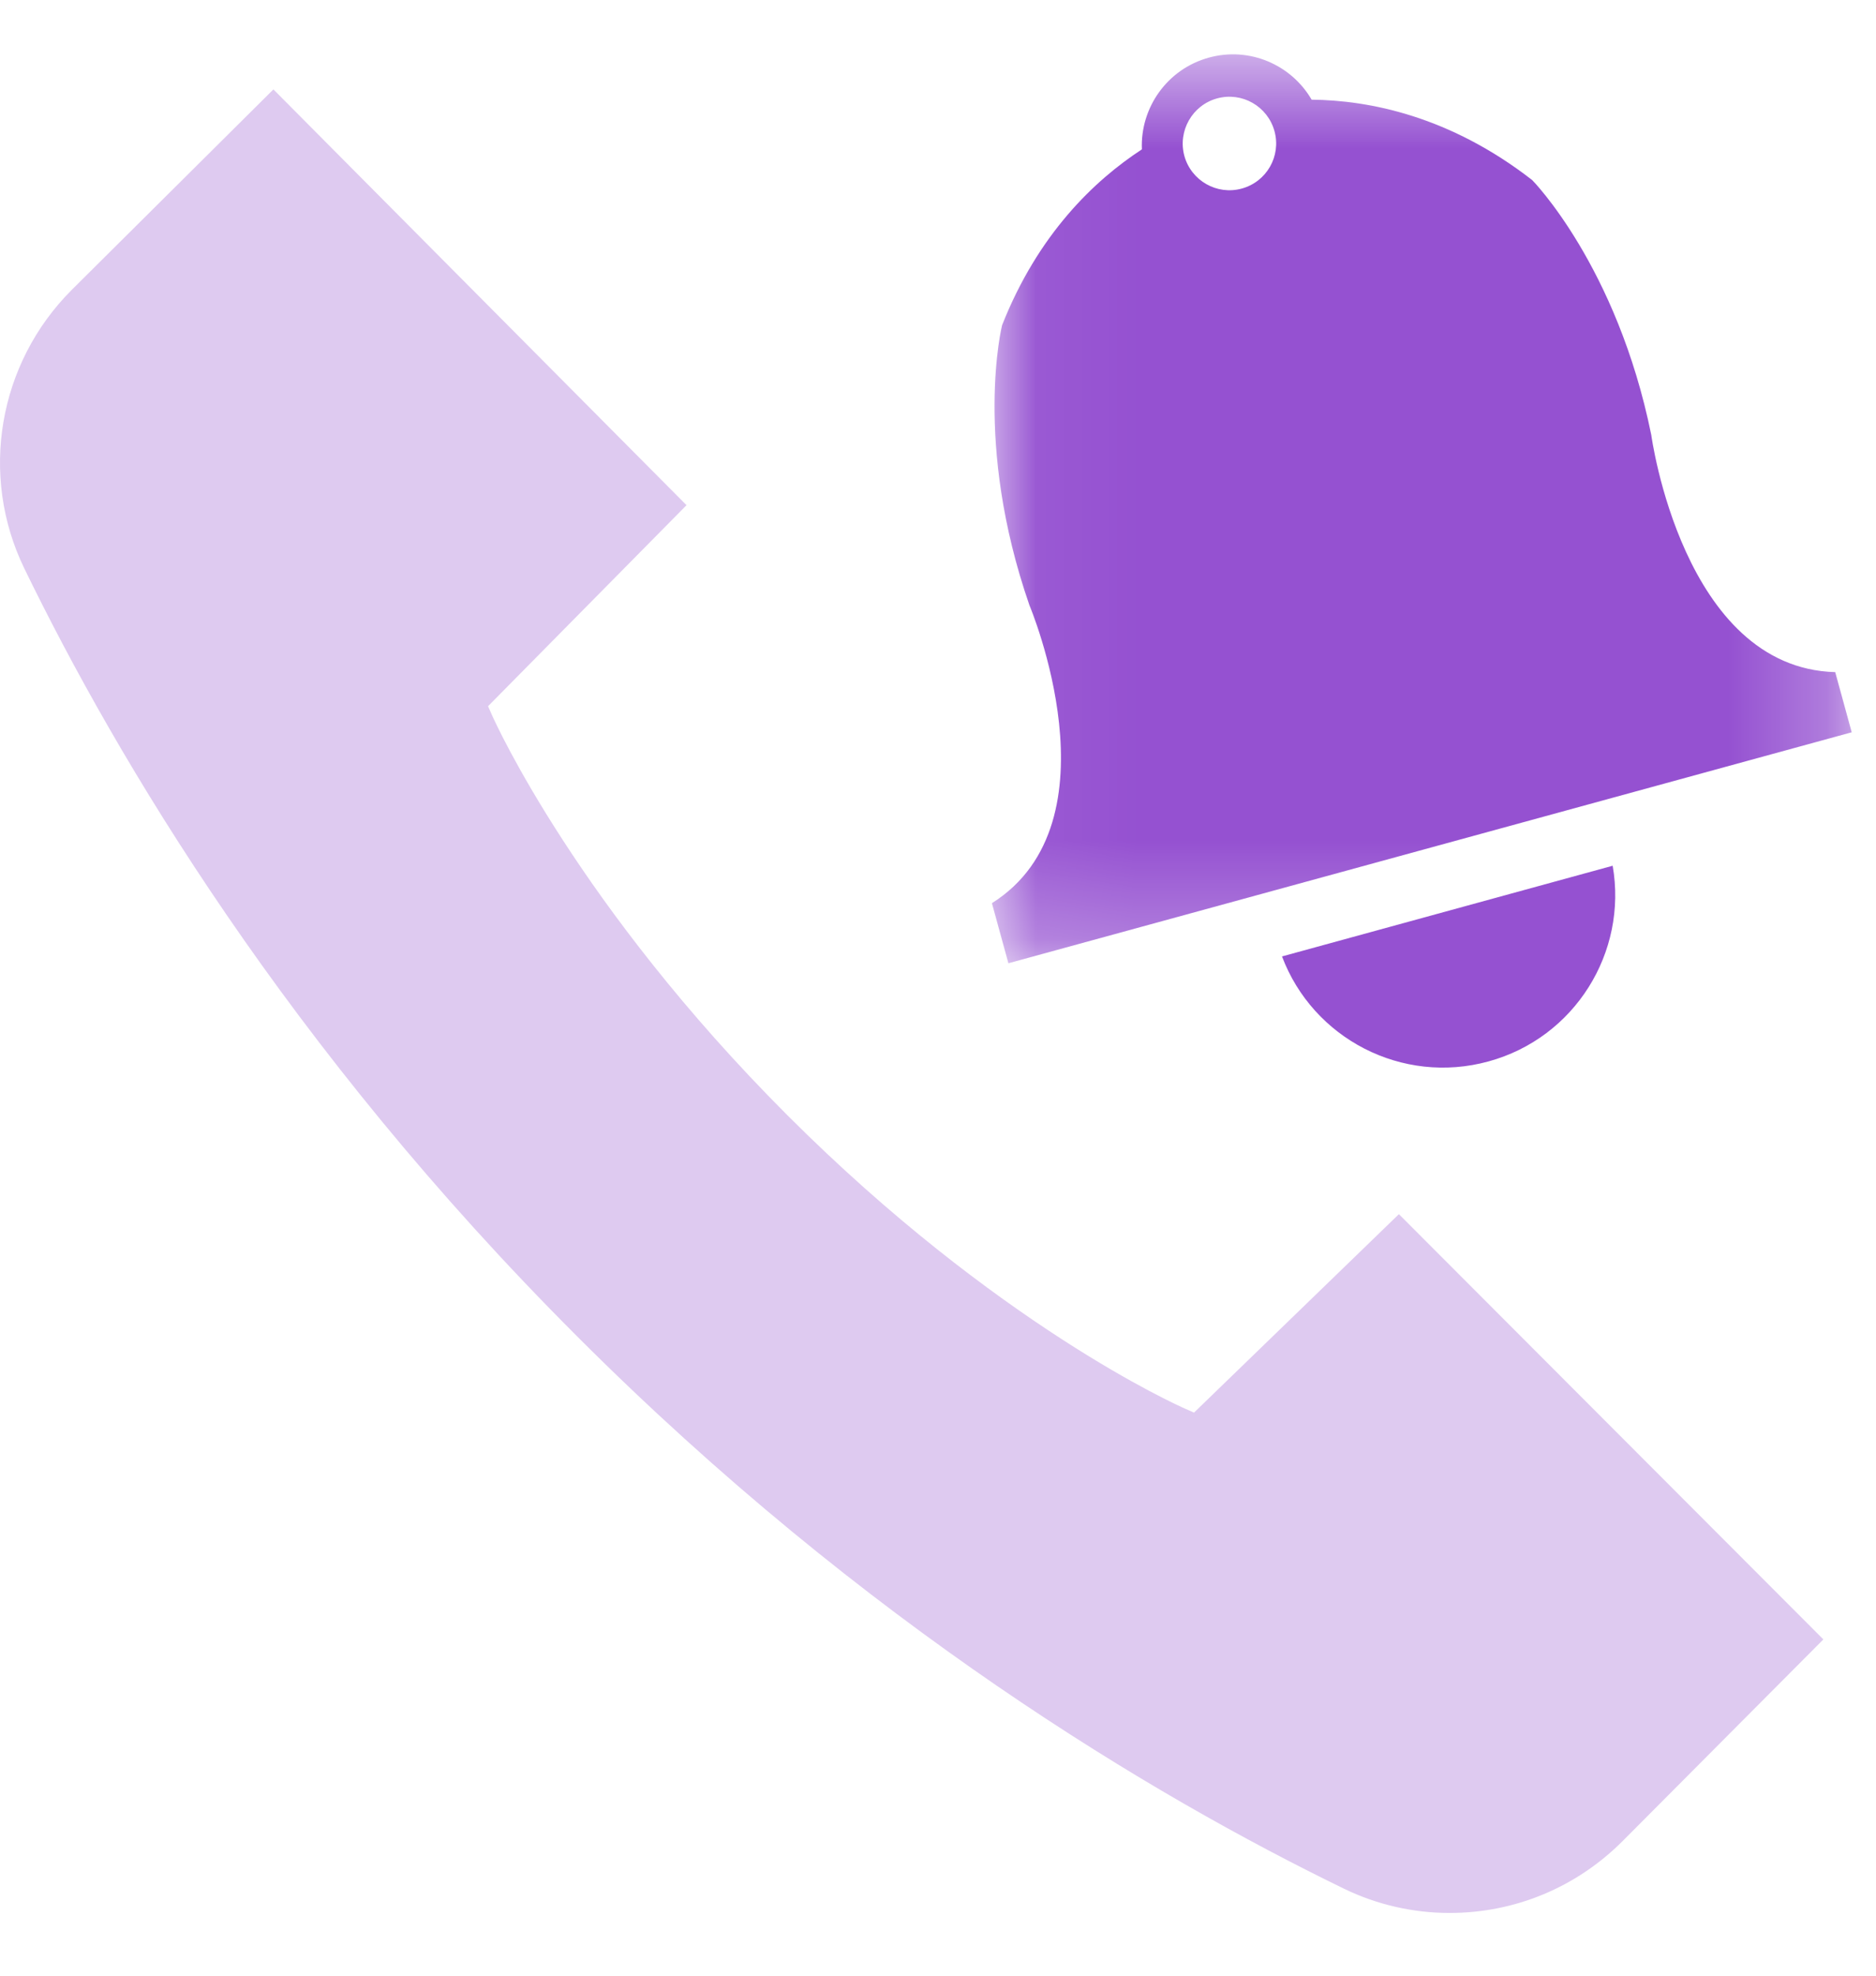 <svg width="19" height="20" viewBox="0 0 19 20" fill="none" xmlns="http://www.w3.org/2000/svg">
<path fill-rule="evenodd" clip-rule="evenodd" d="M15.075 10.745C15.95 10.506 16.486 9.64 16.333 8.764L12.984 9.682C13.298 10.514 14.2 10.985 15.075 10.745Z" fill="#9551D1"/>
<mask id="mask0_136_129" style="mask-type:alpha" maskUnits="userSpaceOnUse" x="10" y="0" width="9" height="10">
<path d="M10.046 0.55H18.753V9.752H10.046V0.55Z" fill="#6CC16F"/>
</mask>
<g mask="url(#mask0_136_129)">
<path fill-rule="evenodd" clip-rule="evenodd" d="M12.576 1.909C12.325 1.978 12.065 1.83 11.995 1.578C11.927 1.326 12.075 1.065 12.327 0.996C12.579 0.927 12.839 1.076 12.908 1.328C12.977 1.58 12.829 1.84 12.576 1.909ZM18.587 6.804C17.042 6.762 16.724 4.403 16.724 4.403C16.376 2.691 15.518 1.823 15.518 1.823C14.684 1.175 13.868 1.015 13.284 1.009C13.079 0.656 12.656 0.47 12.244 0.583C11.82 0.699 11.547 1.092 11.565 1.512C11.084 1.826 10.513 2.37 10.149 3.292C10.149 3.292 9.853 4.475 10.426 6.127C10.426 6.127 11.354 8.319 10.046 9.143L10.213 9.751L18.754 7.413L18.587 6.804Z" fill="#9551D1"/>
</g>
<path fill-rule="evenodd" clip-rule="evenodd" d="M14.681 19.365C14.312 19.365 13.944 19.281 13.613 19.12C11.682 18.182 8.765 16.45 5.841 13.524C2.916 10.601 1.184 7.683 0.245 5.752C-0.211 4.811 -0.019 3.68 0.726 2.935L2.769 0.905L6.953 5.114L4.943 7.149L4.985 7.244C5.02 7.322 5.856 9.171 7.974 11.289C10.095 13.41 11.923 14.225 12 14.259L12.093 14.3L14.168 12.291L18.467 16.596L16.433 18.638C15.963 19.108 15.341 19.365 14.681 19.365Z" fill="#DECAF0"/>
</svg>
